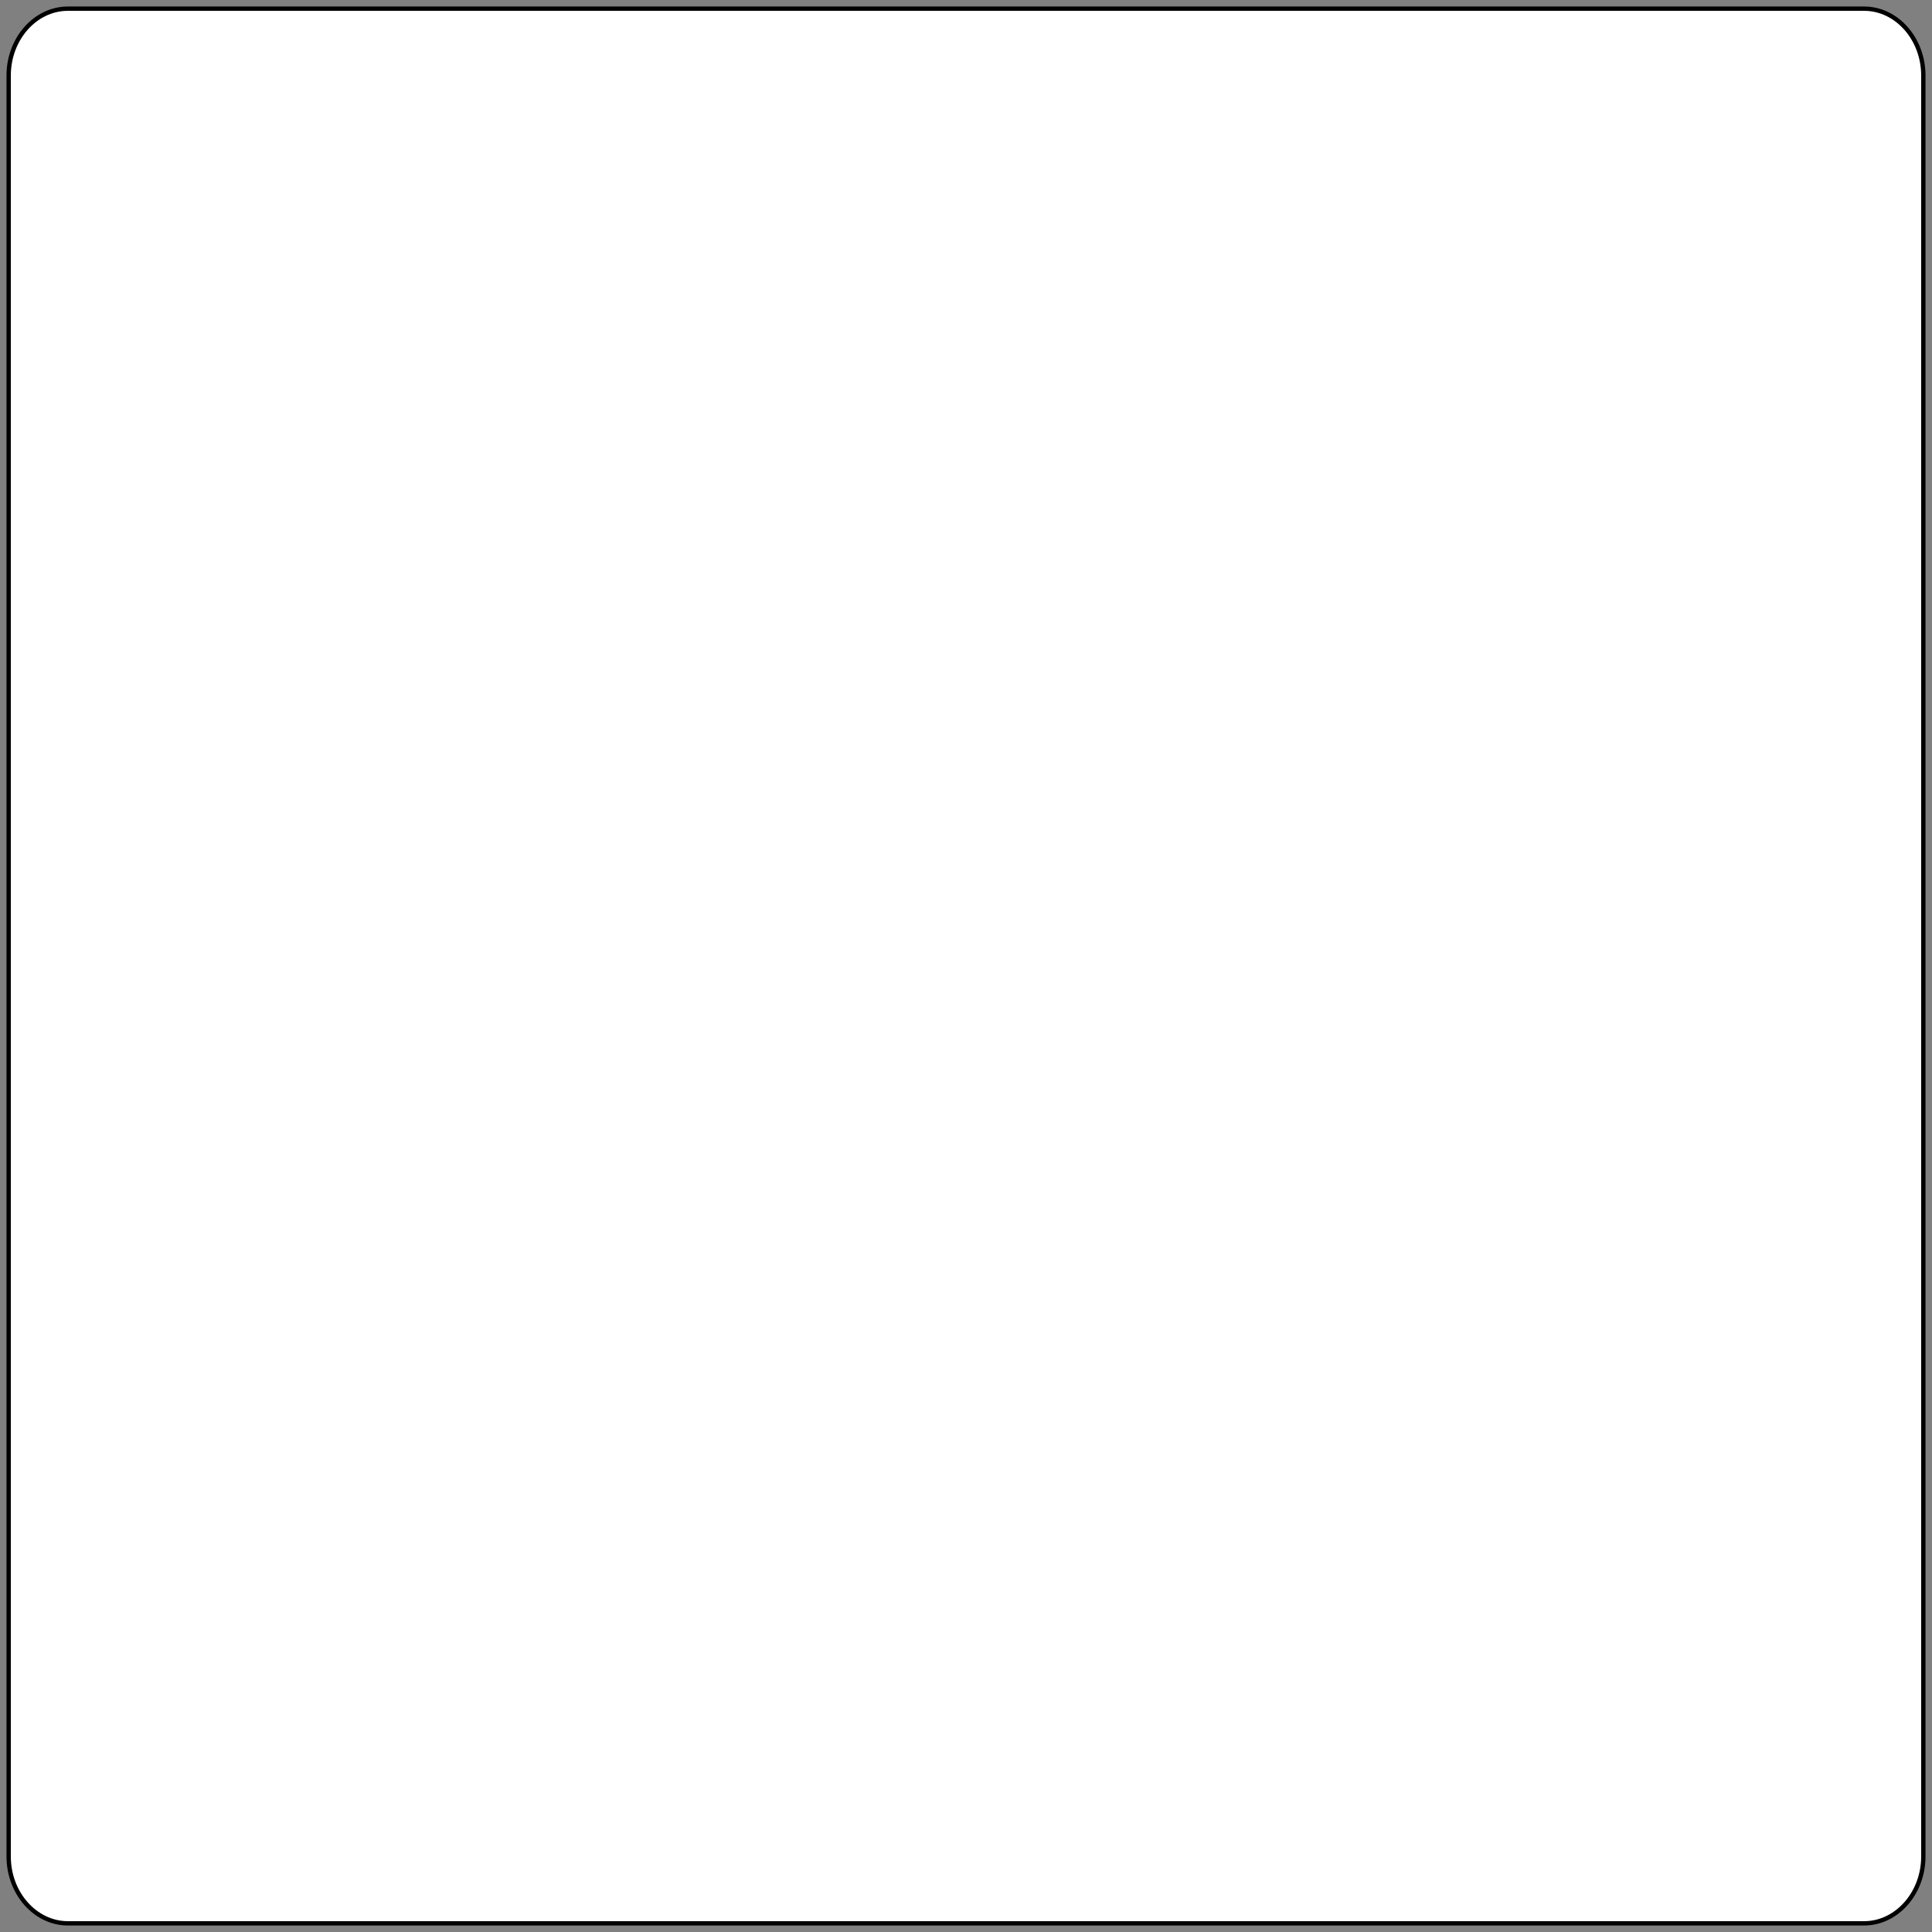 <svg width="223" height="223" viewBox="0 0 223 223" fill="none" xmlns="http://www.w3.org/2000/svg">
<rect x="0" y="0" width="223" height="223" fill="#808080" stroke="none"/>
<path d="M1 214.283C1 218.527 4.077 222 7.837 222H215.163C218.923 222 222 218.527 222 214.283V8.717C222 4.473 218.923 1 215.163 1H7.837C4.077 1 1 4.473 1 8.717V214.283Z" fill="white"/>
<path d="M1 214.283C1 218.527 4.077 222 7.837 222H215.163C218.923 222 222 218.527 222 214.283V8.717C222 4.473 218.923 1 215.163 1H7.837C4.077 1 1 4.473 1 8.717V214.283Z" stroke="black" stroke-width="0.5" stroke-miterlimit="10"/>
</svg>
